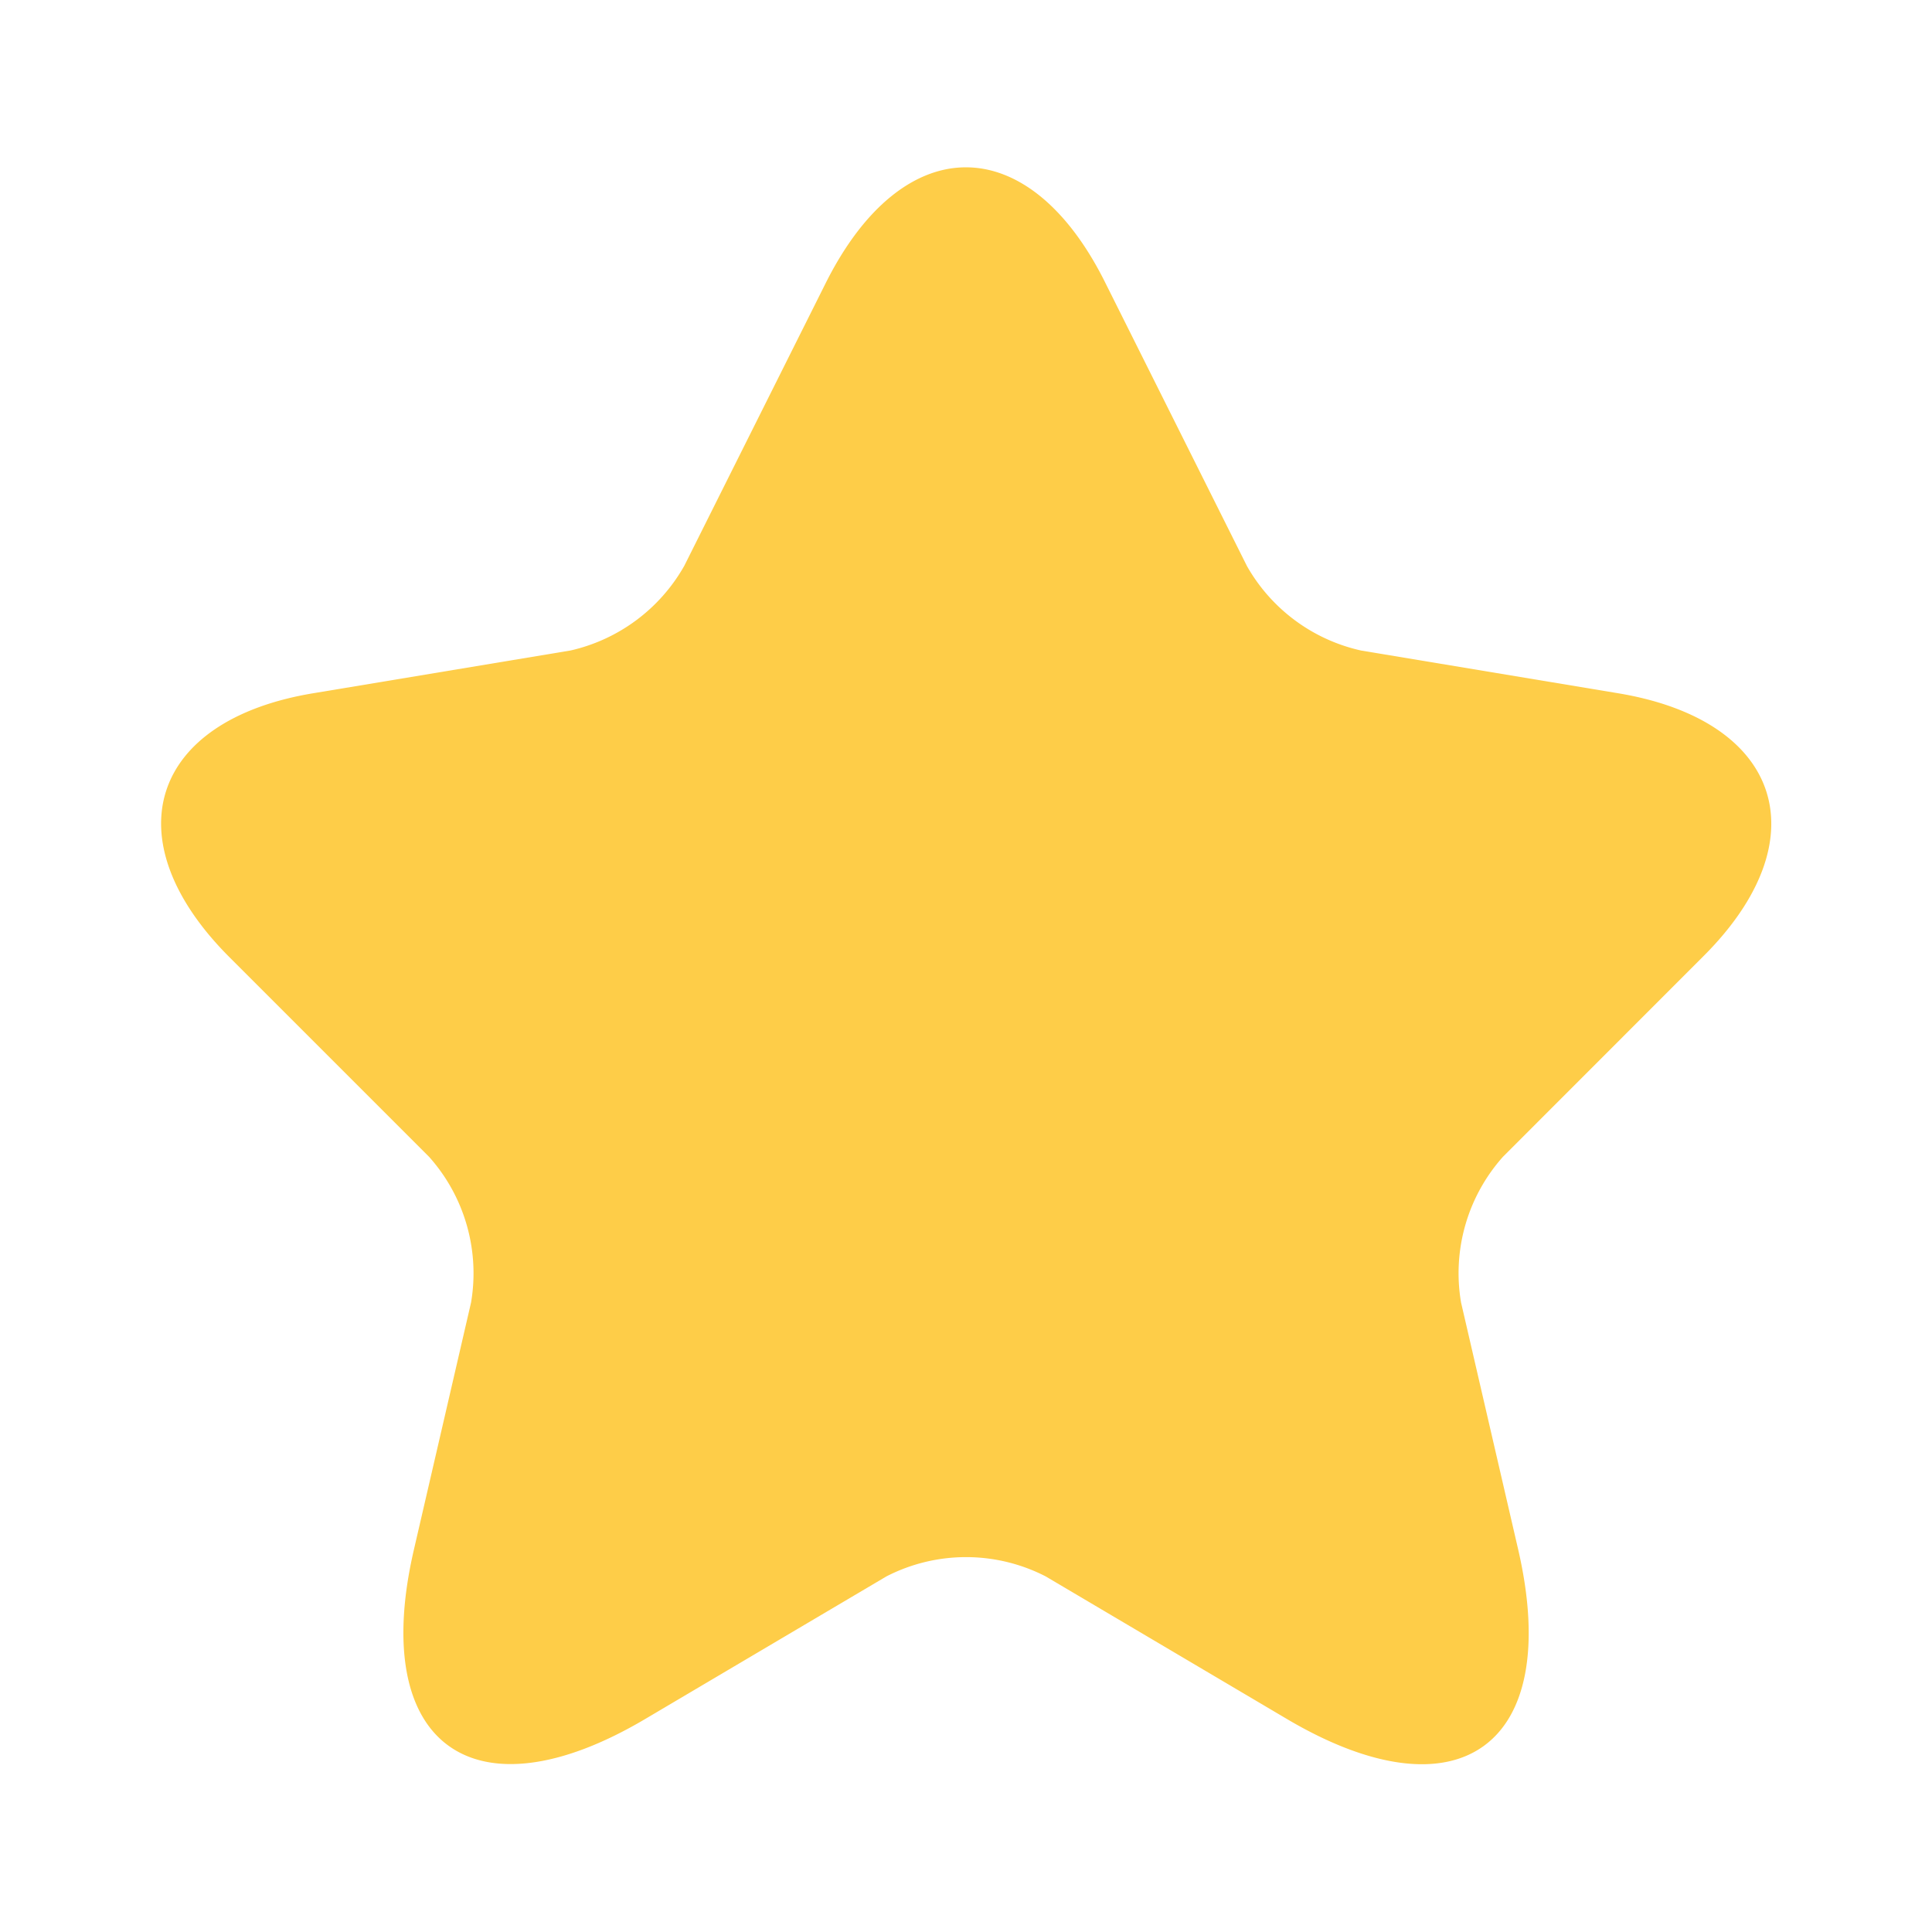 <svg xmlns="http://www.w3.org/2000/svg" width="16.295" height="16.295" viewBox="0 0 16.295 16.295">
    <path d="m7.963.973 1.195 2.39a1.475 1.475 0 0 0 .964.713l2.166.36c1.385.23 1.712 1.235.712 2.226l-1.683 1.684a1.474 1.474 0 0 0-.353 1.229l.482 2.084c.38 1.65-.5 2.288-1.955 1.426l-2.03-1.2a1.468 1.468 0 0 0-1.344 0l-2.03 1.2c-1.453.862-2.336.217-1.955-1.426l.482-2.084a1.474 1.474 0 0 0-.354-1.229L.576 6.662c-.991-.991-.672-2 .713-2.227l2.166-.36a1.479 1.479 0 0 0 .957-.713L5.607.973c.652-1.297 1.711-1.297 2.356 0z" transform="translate(1.359 1.411)" style="fill:#fecd48"/>
</svg>
